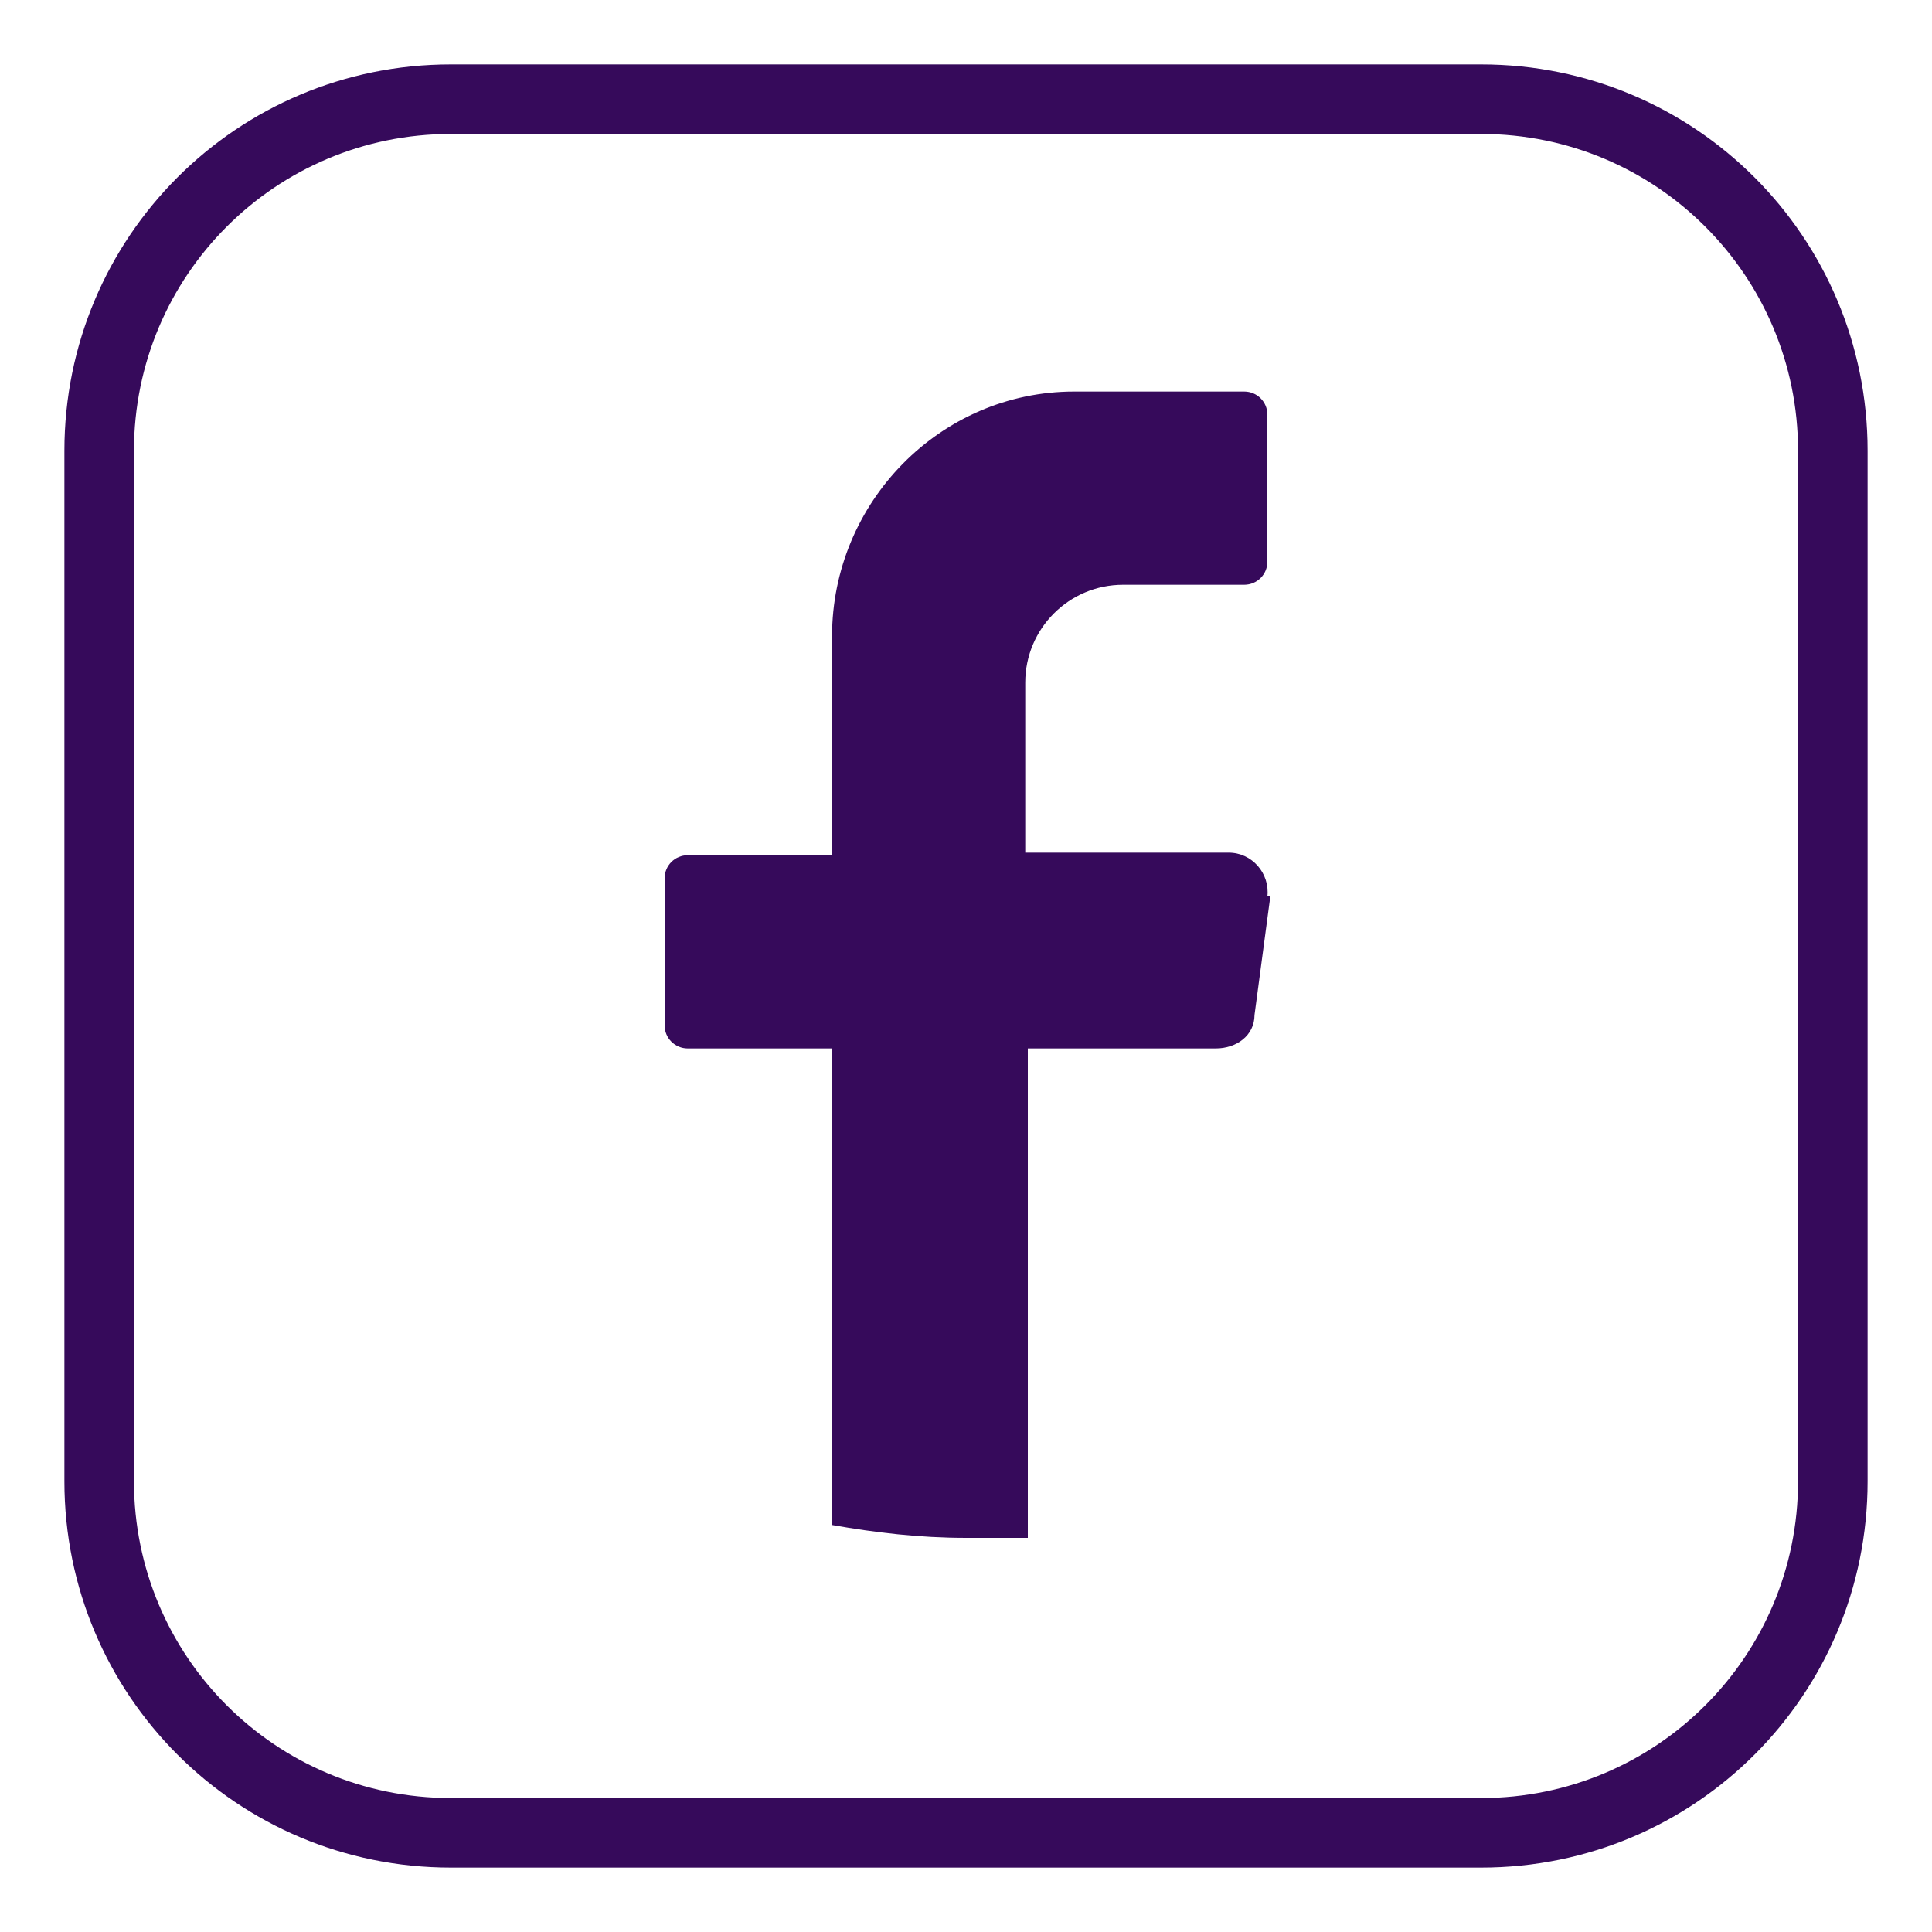 <svg xmlns="http://www.w3.org/2000/svg" viewBox="0 0 75 75"><g fill="#360a5b" data-name="Layer_1"><path d="M49.3 34.9l-.6 4.5c0 .8-.7 1.3-1.5 1.3h-7.3v19h-2.4c-1.8 0-3.5-.2-5.2-.5V40.7h-5.6c-.5 0-.9-.4-.9-.9v-5.7c0-.5.4-.9.9-.9h5.6v-8.5c0-5.2 4.2-9.5 9.4-9.5h6.6c.5 0 .9.4.9.9v5.7c0 .5-.4.9-.9.9h-4.7c-2.1 0-3.8 1.7-3.8 3.8v6.6h7.9c.9 0 1.6.8 1.5 1.7h.1z"/><path d="M57.5 72.5h-40c-8.3 0-15-6.7-15-15v-40c0-8.3 6.7-15 15-15h40c8.3 0 15 6.7 15 15v40c0 8.3-6.7 15-15 15zm-40-67.3c-6.8 0-12.3 5.5-12.3 12.3v40c0 6.8 5.5 12.3 12.3 12.3h40c6.8 0 12.3-5.5 12.3-12.3v-40c0-6.8-5.5-12.3-12.3-12.3h-40z"/></g></svg>